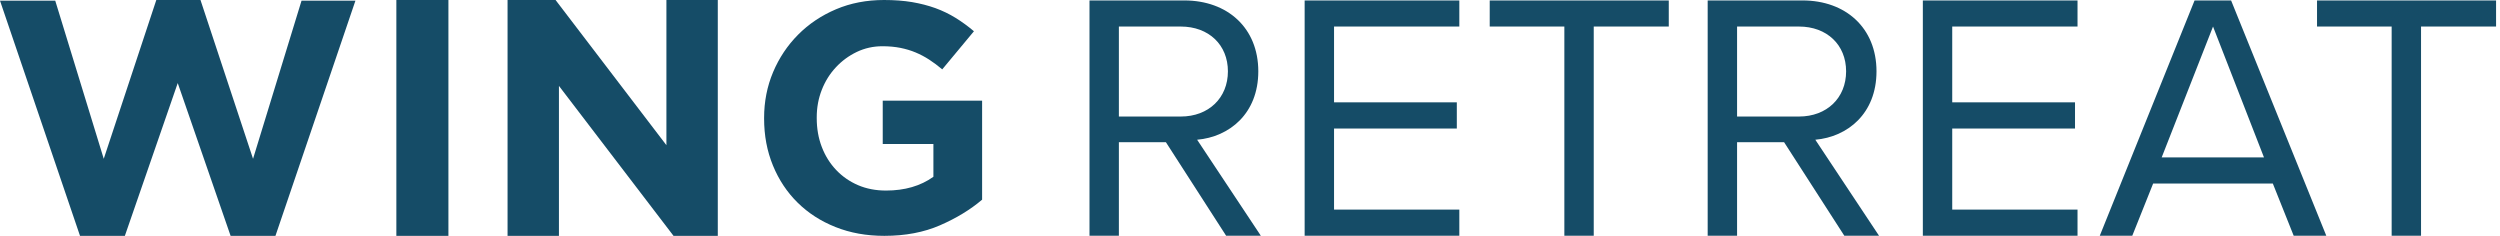 <svg width="212" height="20" viewBox="0 0 212 20" fill="none" xmlns="http://www.w3.org/2000/svg">
<path d="M103.974 19.988H106.917L101.516 11.849C104.246 11.611 106.704 9.636 106.704 6.049C106.704 2.37 104.093 0.038 100.436 0.038H92.389V19.988H94.881V12.061H98.87L103.974 19.988ZM104.127 6.049C104.127 8.296 102.503 9.882 100.129 9.882H94.881V2.251H100.129C102.503 2.251 104.127 3.803 104.127 6.049ZM110.634 19.988H123.751V17.775H113.127V10.899H123.538V8.678H113.127V2.251H123.751V0.038H110.634V19.988V19.988ZM132.656 19.988H135.149V2.251H141.512V0.038H126.328V2.251H132.657V19.988H132.656ZM156.397 19.988H159.34L153.938 11.849C156.669 11.611 159.127 9.636 159.127 6.049C159.127 2.37 156.516 0.038 152.858 0.038H144.811V19.988H147.304V12.061H151.293L156.397 19.988ZM156.55 6.049C156.55 8.296 154.926 9.882 152.552 9.882H147.304V2.251H152.552C154.926 2.251 156.55 3.803 156.55 6.049ZM163.057 19.988H176.174V17.775H165.549V10.899H175.961V8.678H165.549V2.251H176.174V0.038H163.057V19.988V19.988ZM194.504 19.988H197.269L189.197 0.038H186.1L178.062 19.988H180.818L182.587 15.562H192.735L194.504 19.988H194.504ZM187.665 2.251L191.986 13.349H183.31L187.665 2.251ZM202.811 19.988H205.304V2.251H211.667V0.038H196.484V2.251H202.812V19.988H202.811Z" fill="#154C67"/>
<path d="M23.358 20H19.555L15.072 7.044L10.588 20H6.785L0 0.056H4.684L8.798 13.466L13.255 0H17.001L21.458 13.466L25.571 0.056H30.141L23.358 20Z" fill="#154C67"/>
<path d="M33.611 0H38.026V20H33.611V0Z" fill="#154C67"/>
<path d="M57.115 20L47.398 7.284V20H43.041V0H47.111L56.512 12.313V0H60.869V20H57.115Z" fill="#154C67"/>
<path d="M79.721 19.102C78.346 19.701 76.769 20 74.995 20C73.481 20 72.1 19.752 70.853 19.254C69.604 18.758 68.534 18.067 67.638 17.183C66.74 16.299 66.044 15.249 65.545 14.034C65.045 12.818 64.796 11.491 64.796 10.056V9.999C64.796 8.619 65.05 7.324 65.558 6.117C66.066 4.913 66.773 3.853 67.678 2.942C68.585 2.029 69.655 1.312 70.894 0.786C72.131 0.261 73.489 0 74.969 0C75.835 0 76.626 0.059 77.337 0.177C78.048 0.298 78.709 0.469 79.319 0.688C79.928 0.91 80.501 1.187 81.038 1.518C81.573 1.849 82.09 2.227 82.59 2.65L79.902 5.882C79.532 5.571 79.162 5.295 78.793 5.055C78.422 4.816 78.039 4.612 77.643 4.448C77.245 4.28 76.816 4.154 76.353 4.059C75.891 3.968 75.385 3.921 74.83 3.921C74.053 3.921 73.329 4.083 72.653 4.405C71.979 4.73 71.387 5.163 70.881 5.709C70.372 6.253 69.974 6.889 69.688 7.618C69.401 8.348 69.259 9.127 69.259 9.956V10.014C69.259 10.9 69.401 11.716 69.688 12.462C69.974 13.21 70.382 13.862 70.907 14.415C71.433 14.968 72.054 15.398 72.765 15.703C73.476 16.008 74.266 16.159 75.134 16.159C76.723 16.159 78.064 15.771 79.153 14.99V12.21H74.856V8.535H83.283V16.933C82.286 17.78 81.097 18.502 79.721 19.101V19.102Z" fill="#154C67"/>
</svg>

